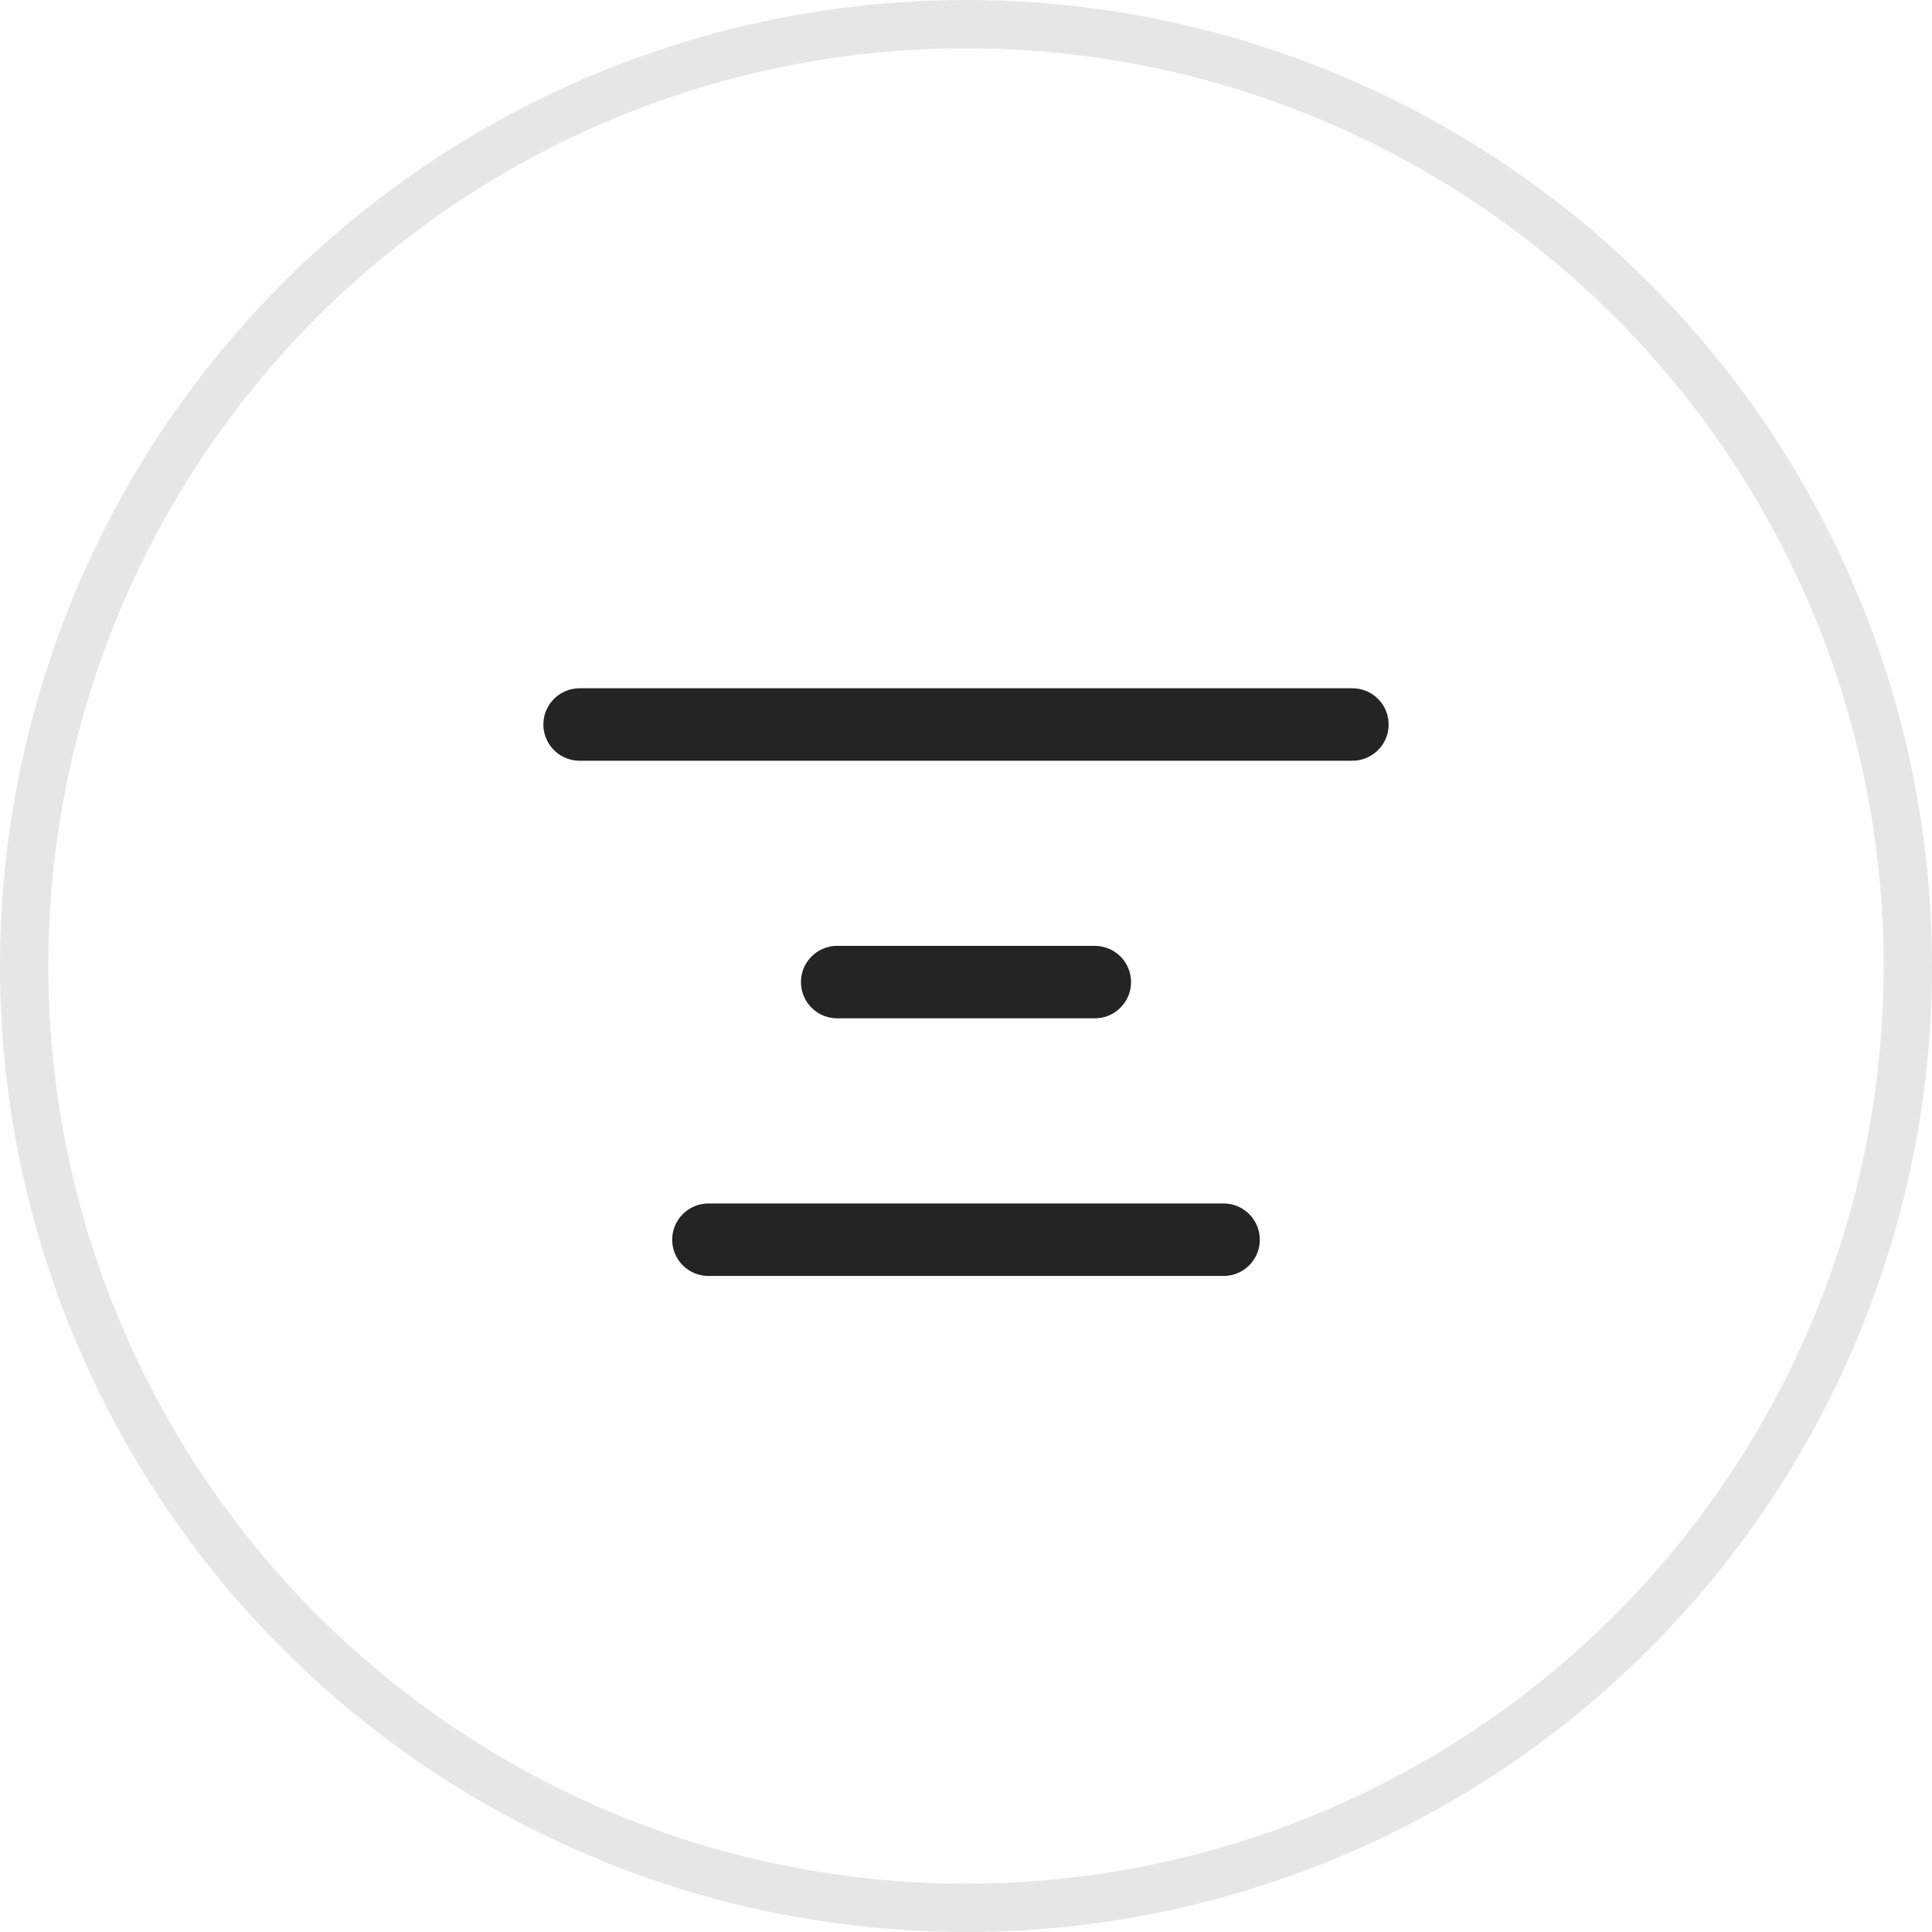 <svg width="40" height="40" viewBox="0 0 40 40" fill="none" xmlns="http://www.w3.org/2000/svg">
<circle cx="20" cy="20" r="19.5" stroke="#E6E6E6"/>
<path d="M12 15H28M17.333 20.333H22.667M14.667 25.667H25.333" stroke="#242424" stroke-width="1.5" stroke-linecap="round" stroke-linejoin="round"/>
</svg>
